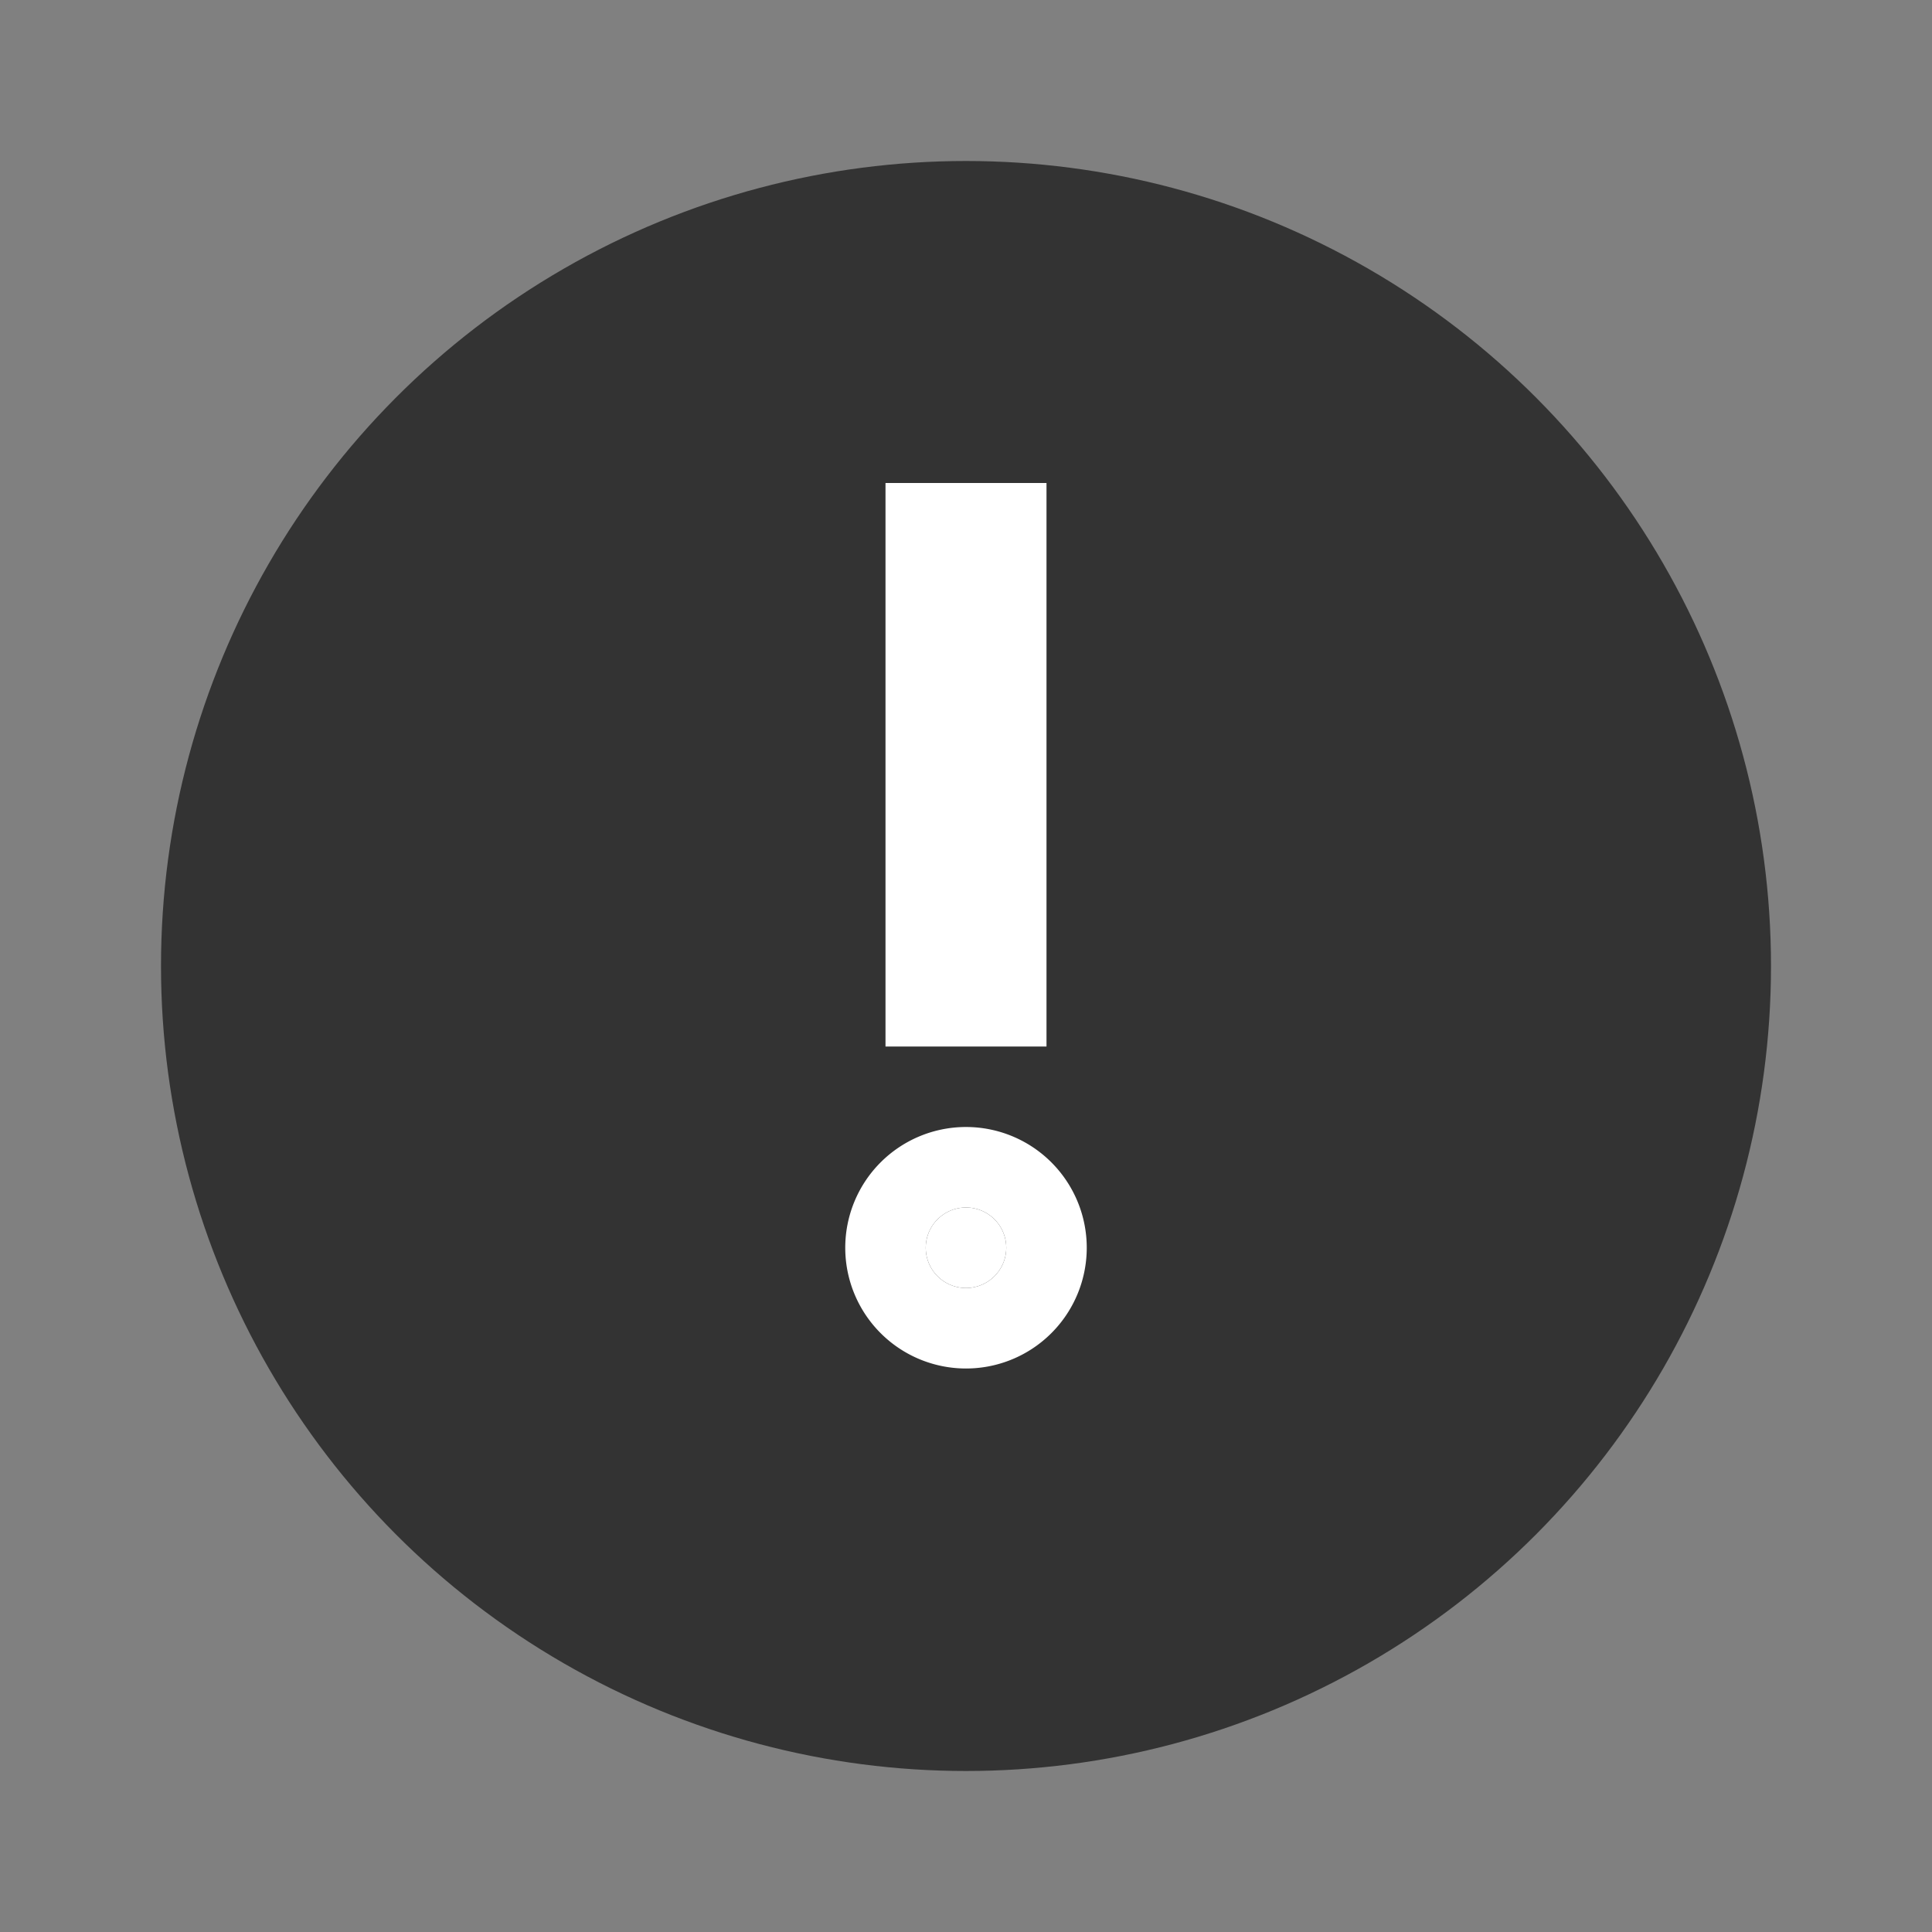<svg xmlns="http://www.w3.org/2000/svg" width="24" height="24" viewBox="0 0 24 24">
  <rect x="0" y="0" width="24" height="24" fill="#808080" stroke="none"/>
  <g id="Icons">
    <circle cx="12" cy="12" r="9.5" style="fill: #333;stroke: #333;stroke-miterlimit: 10"/>
    <line x1="12" y1="13" x2="12" y2="6" style="fill: none;stroke: #fff;stroke-linejoin: round;stroke-width: 2px"/>
    <path d="M12.5,15.5a.5.5,0,0,1-.5.5h0a.5.5,0,0,1-.5-.5h0A.5.5,0,0,1,12,15h0a.5.5,0,0,1,.5.5Z" style="fill: #fff;stroke: #fff;stroke-linejoin: round;stroke-width: 2px"/>
  </g>
</svg>
